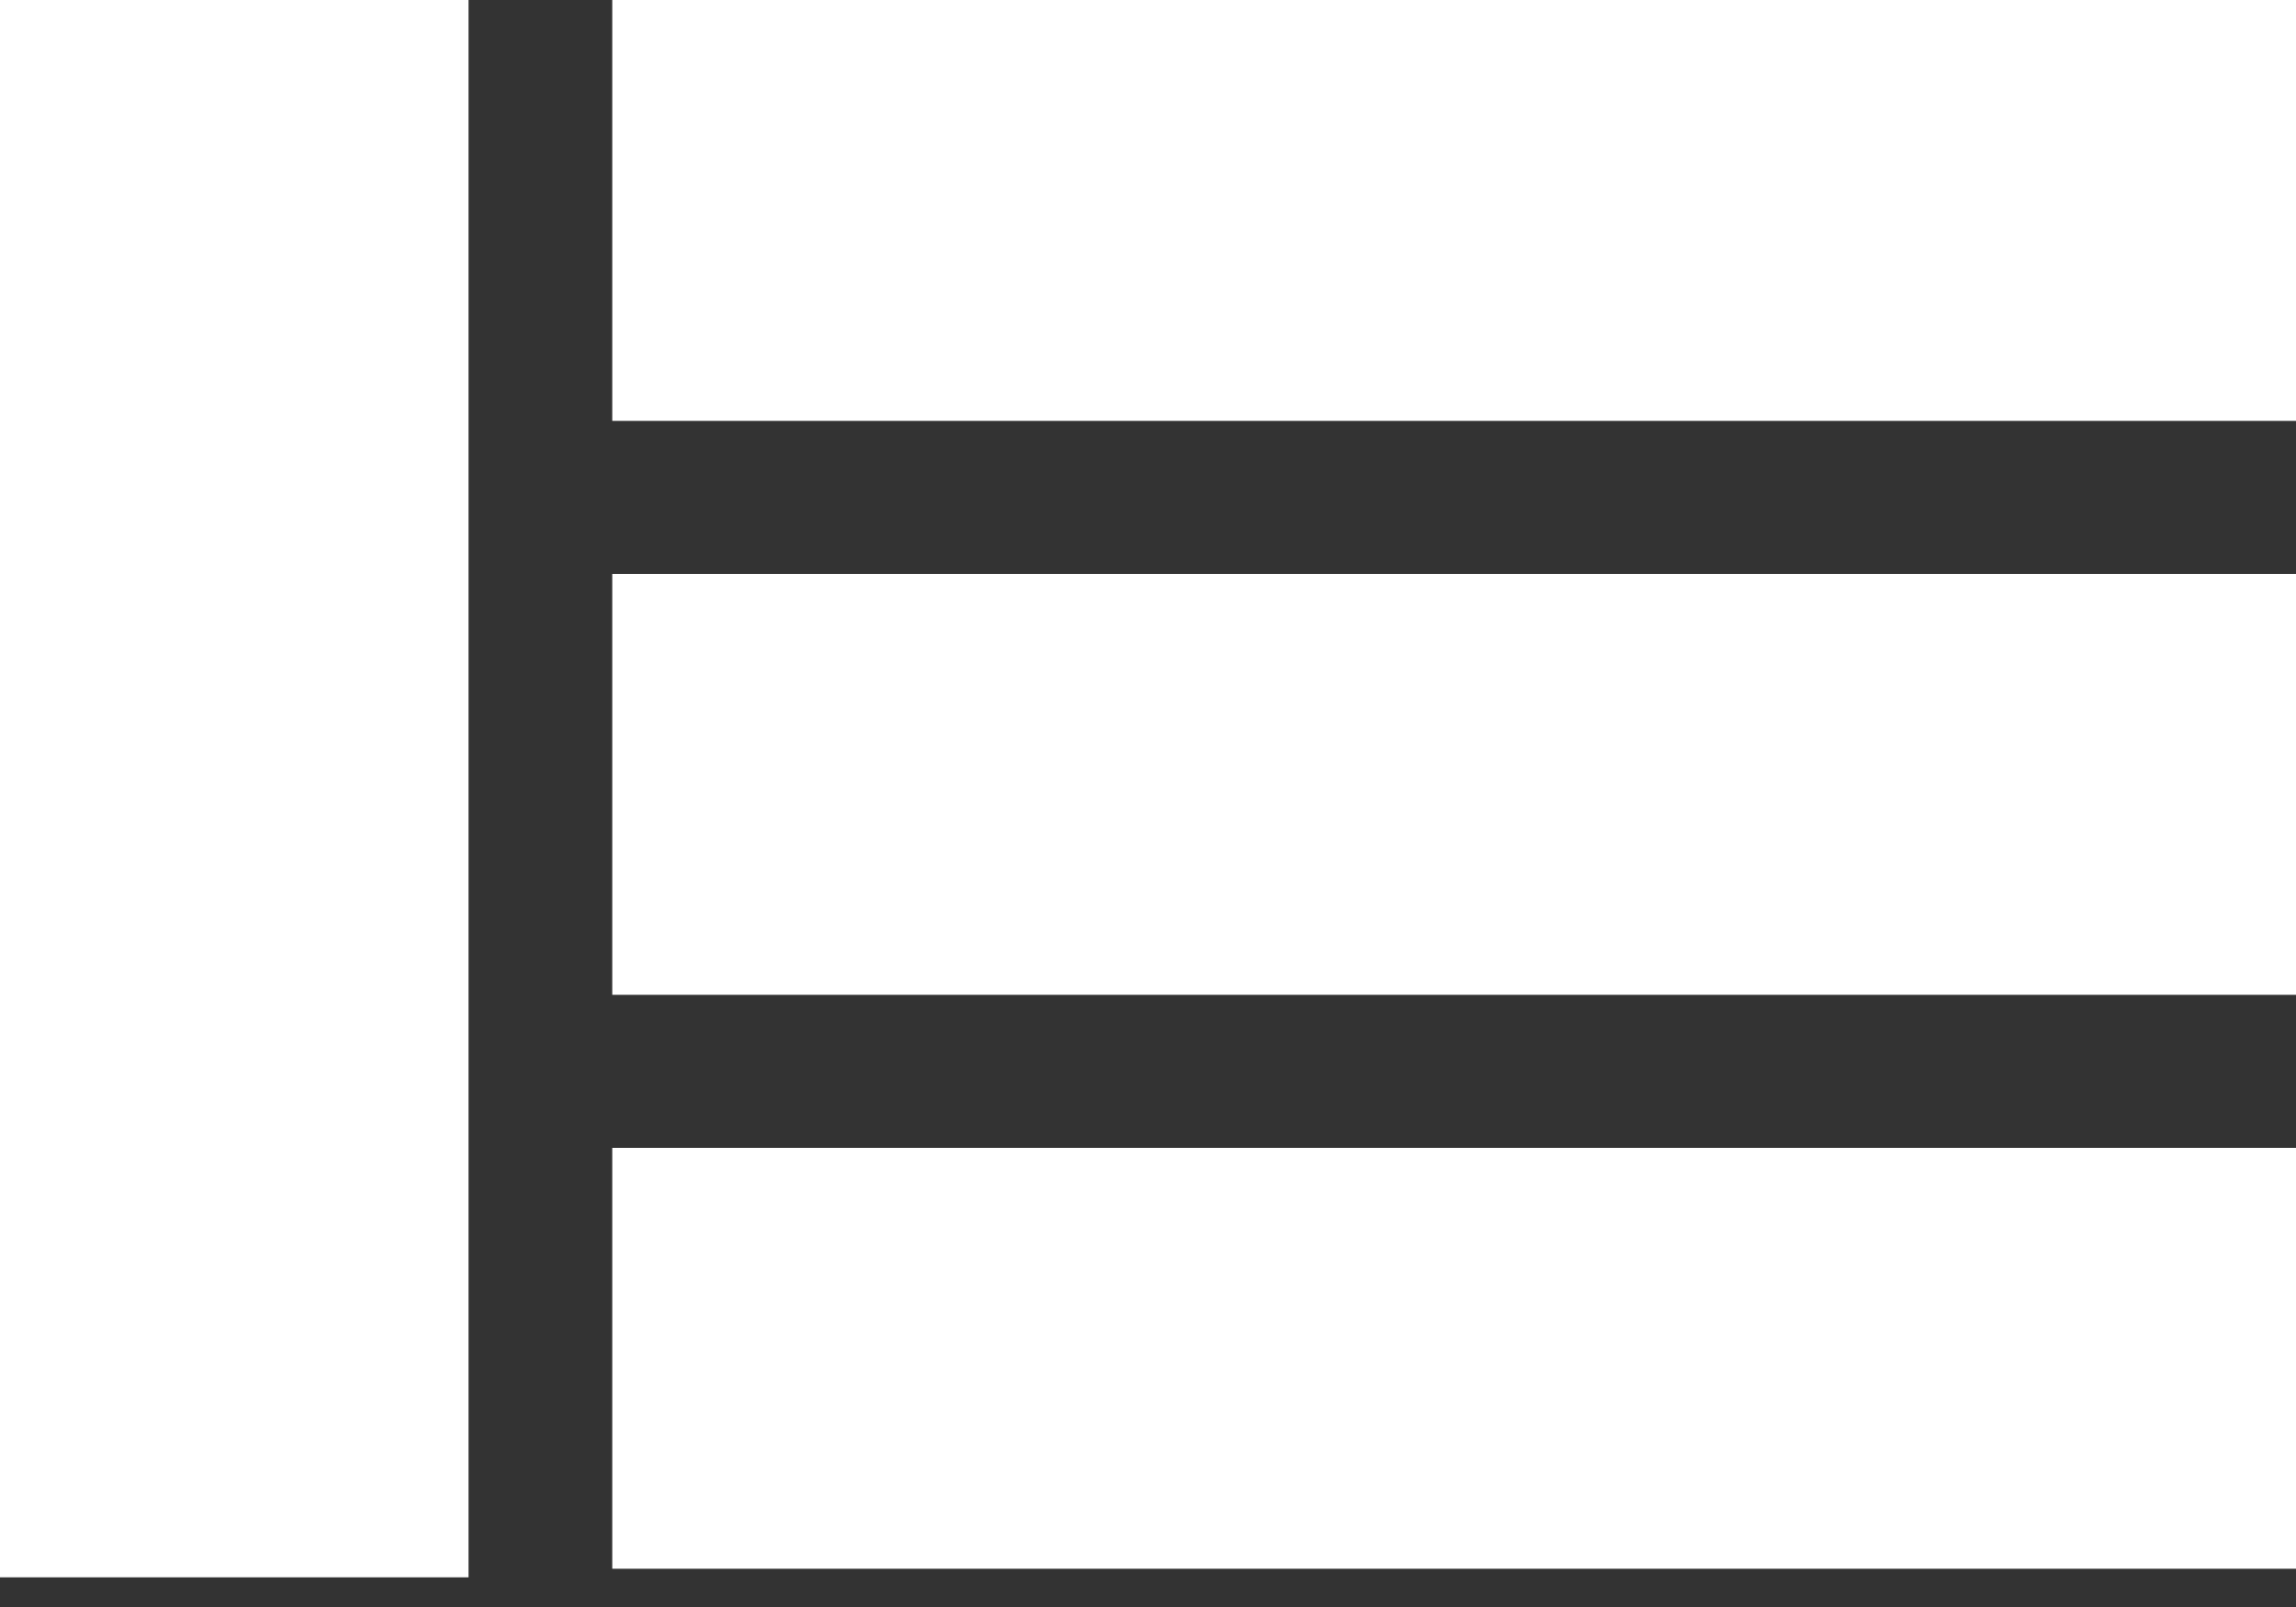 <?xml version="1.0" encoding="UTF-8"?> <svg xmlns="http://www.w3.org/2000/svg" width="30" height="21" viewBox="0 0 30 21" fill="none"><rect x="0" y="0" width="30" height="21" fill="#333333" stroke="none"/><path d="M8 5.5V-2.86102e-05H30V5.5H8Z" fill="white"></path><path d="M8 13V7.5H30V13H8Z" fill="white"></path><path d="M8 20.5V15H30V20.5H8Z" fill="white"></path><path d="M0 20.612V0H6.122V20.612H0Z" fill="white"></path></svg> 
